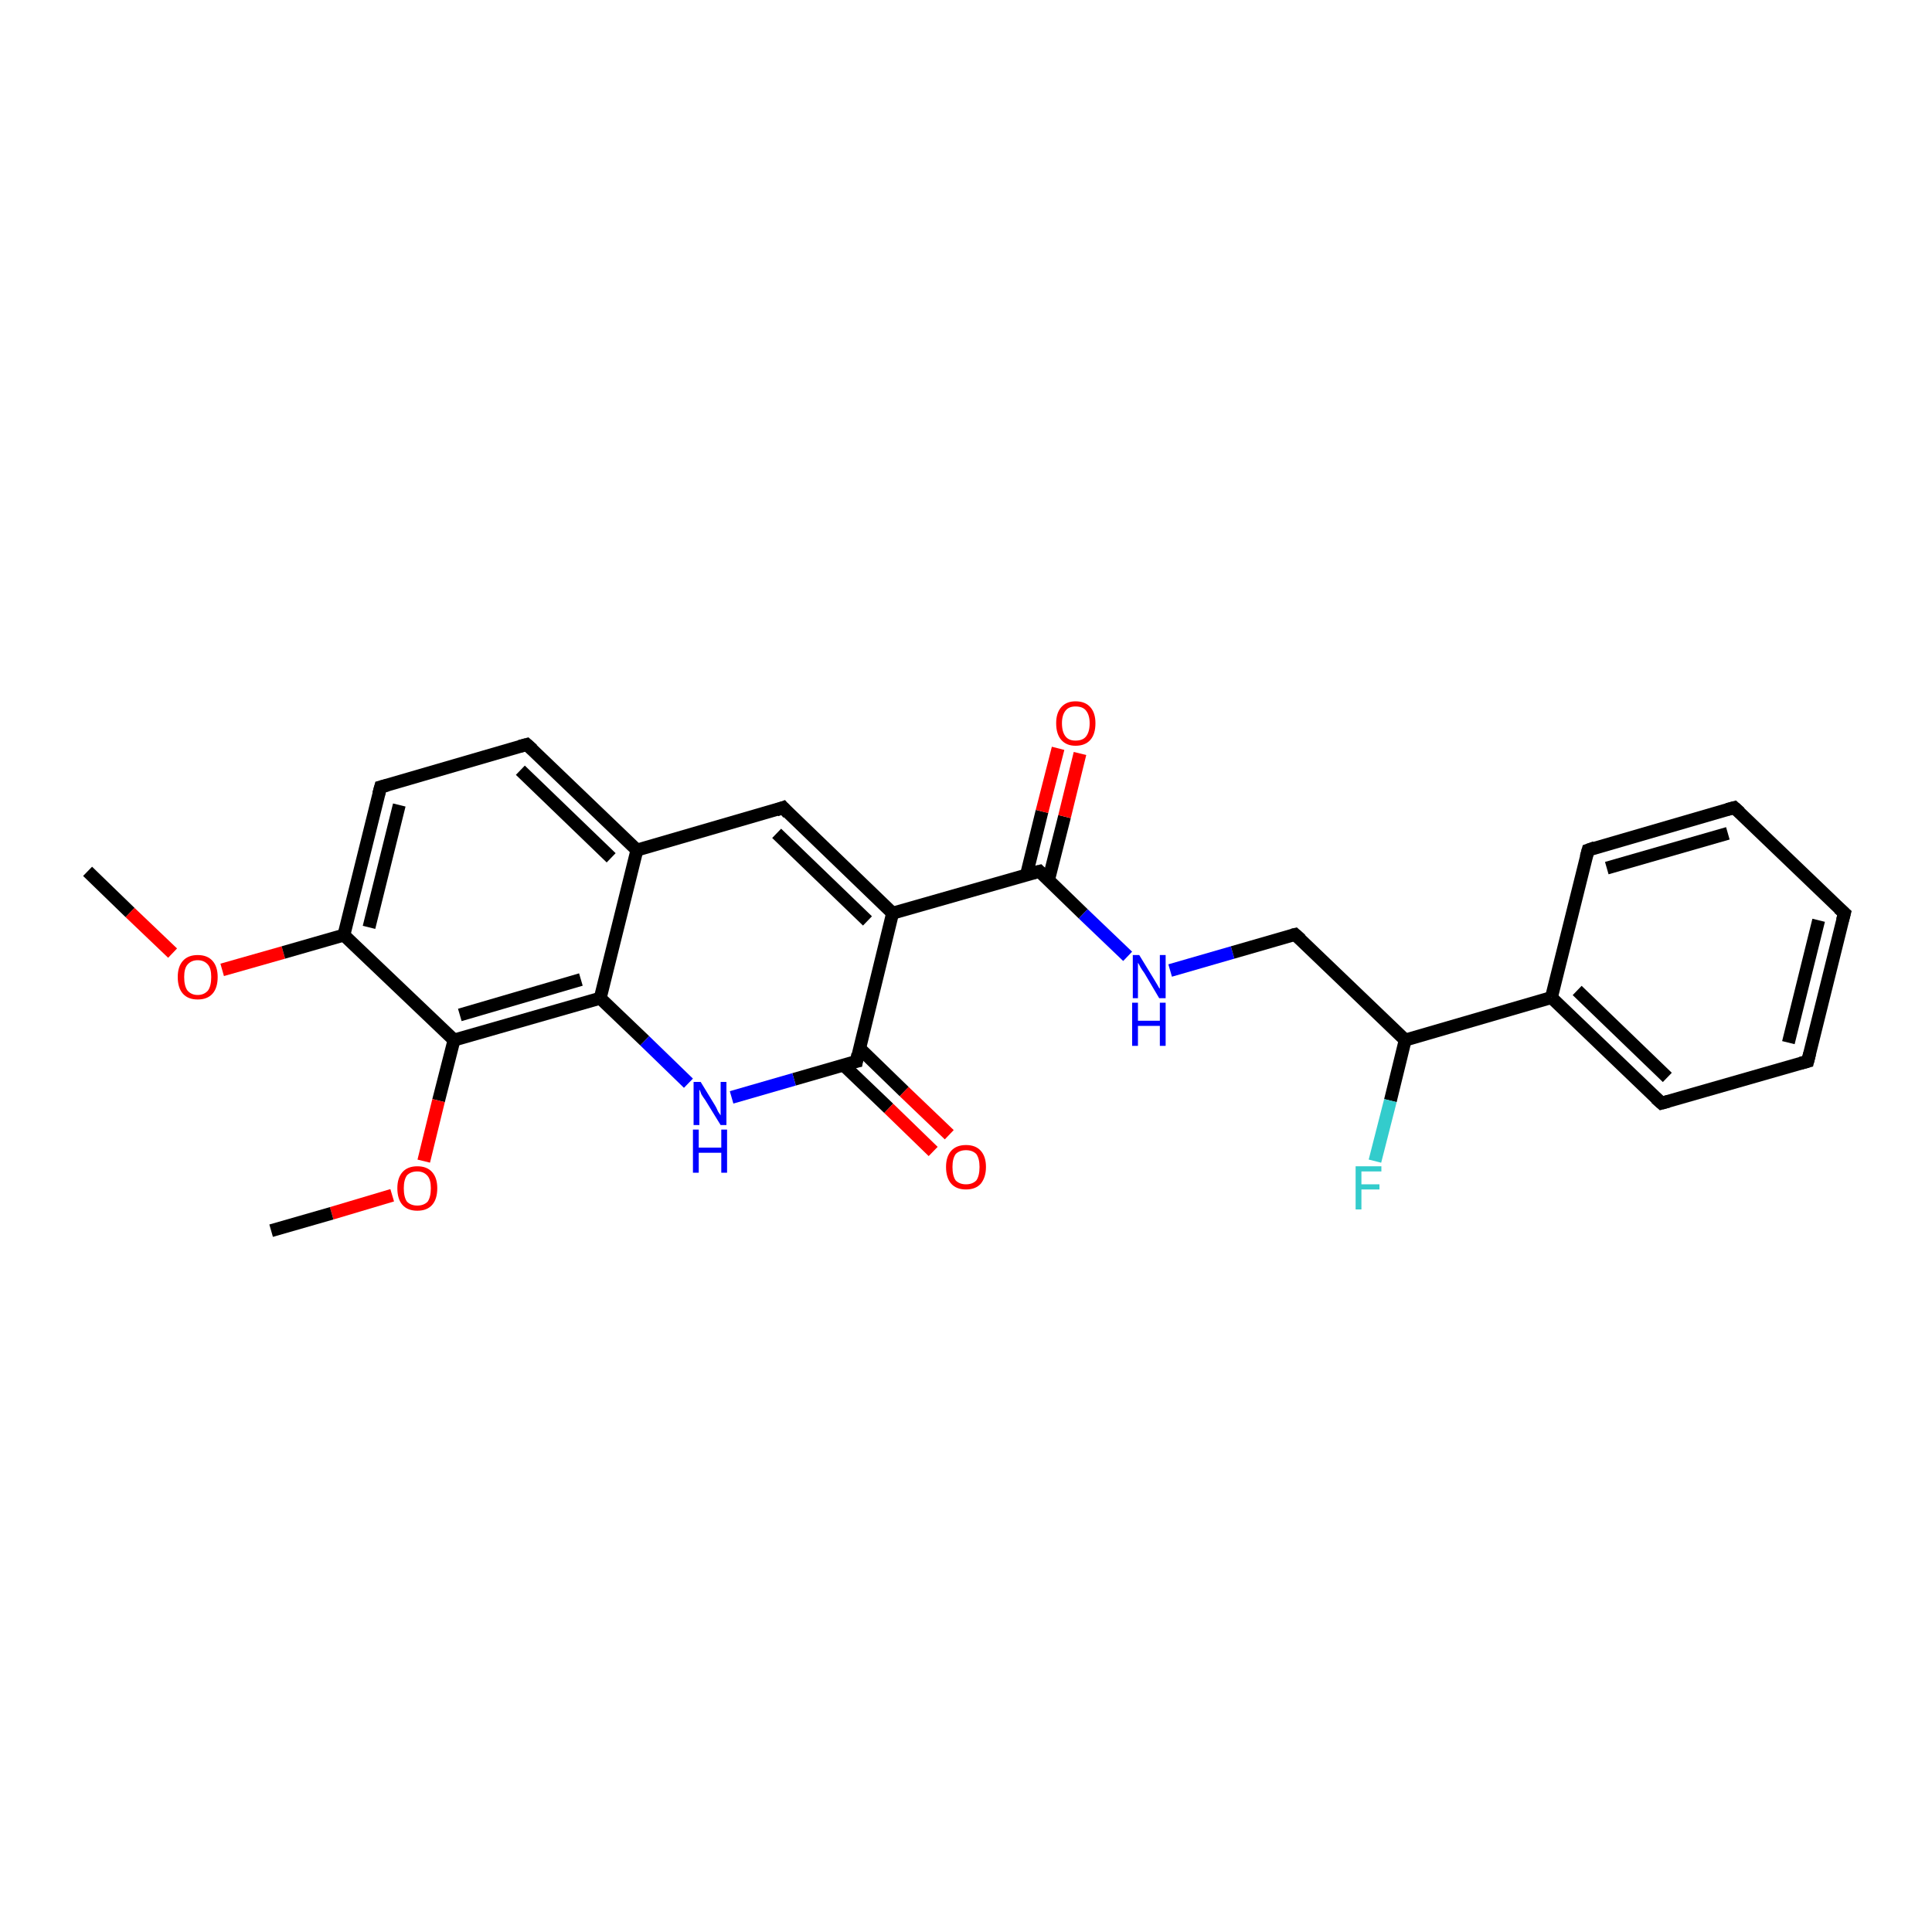 <?xml version='1.0' encoding='iso-8859-1'?>
<svg version='1.1' baseProfile='full'
              xmlns='http://www.w3.org/2000/svg'
                      xmlns:rdkit='http://www.rdkit.org/xml'
                      xmlns:xlink='http://www.w3.org/1999/xlink'
                  xml:space='preserve'
width='300px' height='300px' viewBox='0 0 300 300'>
<!-- END OF HEADER -->
<rect style='opacity:1.0;fill:#FFFFFF;stroke:none' width='300.0' height='300.0' x='0.0' y='0.0'> </rect>
<path class='bond-0 atom-0 atom-1' d='M 13.6,135.3 L 20.2,141.7' style='fill:none;fill-rule:evenodd;stroke:#000000;stroke-width:2.0px;stroke-linecap:butt;stroke-linejoin:miter;stroke-opacity:1' />
<path class='bond-0 atom-0 atom-1' d='M 20.2,141.7 L 26.8,148.0' style='fill:none;fill-rule:evenodd;stroke:#FF0000;stroke-width:2.0px;stroke-linecap:butt;stroke-linejoin:miter;stroke-opacity:1' />
<path class='bond-1 atom-1 atom-2' d='M 34.5,150.6 L 44.0,147.9' style='fill:none;fill-rule:evenodd;stroke:#FF0000;stroke-width:2.0px;stroke-linecap:butt;stroke-linejoin:miter;stroke-opacity:1' />
<path class='bond-1 atom-1 atom-2' d='M 44.0,147.9 L 53.4,145.2' style='fill:none;fill-rule:evenodd;stroke:#000000;stroke-width:2.0px;stroke-linecap:butt;stroke-linejoin:miter;stroke-opacity:1' />
<path class='bond-2 atom-2 atom-3' d='M 53.4,145.2 L 59.1,122.2' style='fill:none;fill-rule:evenodd;stroke:#000000;stroke-width:2.0px;stroke-linecap:butt;stroke-linejoin:miter;stroke-opacity:1' />
<path class='bond-2 atom-2 atom-3' d='M 57.3,144.0 L 62.0,125.0' style='fill:none;fill-rule:evenodd;stroke:#000000;stroke-width:2.0px;stroke-linecap:butt;stroke-linejoin:miter;stroke-opacity:1' />
<path class='bond-3 atom-3 atom-4' d='M 59.1,122.2 L 81.8,115.6' style='fill:none;fill-rule:evenodd;stroke:#000000;stroke-width:2.0px;stroke-linecap:butt;stroke-linejoin:miter;stroke-opacity:1' />
<path class='bond-4 atom-4 atom-5' d='M 81.8,115.6 L 98.9,132.0' style='fill:none;fill-rule:evenodd;stroke:#000000;stroke-width:2.0px;stroke-linecap:butt;stroke-linejoin:miter;stroke-opacity:1' />
<path class='bond-4 atom-4 atom-5' d='M 80.8,119.6 L 94.9,133.2' style='fill:none;fill-rule:evenodd;stroke:#000000;stroke-width:2.0px;stroke-linecap:butt;stroke-linejoin:miter;stroke-opacity:1' />
<path class='bond-5 atom-5 atom-6' d='M 98.9,132.0 L 121.6,125.4' style='fill:none;fill-rule:evenodd;stroke:#000000;stroke-width:2.0px;stroke-linecap:butt;stroke-linejoin:miter;stroke-opacity:1' />
<path class='bond-6 atom-6 atom-7' d='M 121.6,125.4 L 138.6,141.8' style='fill:none;fill-rule:evenodd;stroke:#000000;stroke-width:2.0px;stroke-linecap:butt;stroke-linejoin:miter;stroke-opacity:1' />
<path class='bond-6 atom-6 atom-7' d='M 120.6,129.4 L 134.7,143.0' style='fill:none;fill-rule:evenodd;stroke:#000000;stroke-width:2.0px;stroke-linecap:butt;stroke-linejoin:miter;stroke-opacity:1' />
<path class='bond-7 atom-7 atom-8' d='M 138.6,141.8 L 161.4,135.3' style='fill:none;fill-rule:evenodd;stroke:#000000;stroke-width:2.0px;stroke-linecap:butt;stroke-linejoin:miter;stroke-opacity:1' />
<path class='bond-8 atom-8 atom-9' d='M 162.8,136.7 L 165.3,126.8' style='fill:none;fill-rule:evenodd;stroke:#000000;stroke-width:2.0px;stroke-linecap:butt;stroke-linejoin:miter;stroke-opacity:1' />
<path class='bond-8 atom-8 atom-9' d='M 165.3,126.8 L 167.7,117.0' style='fill:none;fill-rule:evenodd;stroke:#FF0000;stroke-width:2.0px;stroke-linecap:butt;stroke-linejoin:miter;stroke-opacity:1' />
<path class='bond-8 atom-8 atom-9' d='M 159.4,135.8 L 161.8,126.0' style='fill:none;fill-rule:evenodd;stroke:#000000;stroke-width:2.0px;stroke-linecap:butt;stroke-linejoin:miter;stroke-opacity:1' />
<path class='bond-8 atom-8 atom-9' d='M 161.8,126.0 L 164.3,116.2' style='fill:none;fill-rule:evenodd;stroke:#FF0000;stroke-width:2.0px;stroke-linecap:butt;stroke-linejoin:miter;stroke-opacity:1' />
<path class='bond-9 atom-8 atom-10' d='M 161.4,135.3 L 168.2,141.9' style='fill:none;fill-rule:evenodd;stroke:#000000;stroke-width:2.0px;stroke-linecap:butt;stroke-linejoin:miter;stroke-opacity:1' />
<path class='bond-9 atom-8 atom-10' d='M 168.2,141.9 L 175.1,148.5' style='fill:none;fill-rule:evenodd;stroke:#0000FF;stroke-width:2.0px;stroke-linecap:butt;stroke-linejoin:miter;stroke-opacity:1' />
<path class='bond-10 atom-10 atom-11' d='M 181.7,150.7 L 191.4,147.9' style='fill:none;fill-rule:evenodd;stroke:#0000FF;stroke-width:2.0px;stroke-linecap:butt;stroke-linejoin:miter;stroke-opacity:1' />
<path class='bond-10 atom-10 atom-11' d='M 191.4,147.9 L 201.1,145.1' style='fill:none;fill-rule:evenodd;stroke:#000000;stroke-width:2.0px;stroke-linecap:butt;stroke-linejoin:miter;stroke-opacity:1' />
<path class='bond-11 atom-11 atom-12' d='M 201.1,145.1 L 218.2,161.5' style='fill:none;fill-rule:evenodd;stroke:#000000;stroke-width:2.0px;stroke-linecap:butt;stroke-linejoin:miter;stroke-opacity:1' />
<path class='bond-12 atom-12 atom-13' d='M 218.2,161.5 L 215.9,170.9' style='fill:none;fill-rule:evenodd;stroke:#000000;stroke-width:2.0px;stroke-linecap:butt;stroke-linejoin:miter;stroke-opacity:1' />
<path class='bond-12 atom-12 atom-13' d='M 215.9,170.9 L 213.5,180.3' style='fill:none;fill-rule:evenodd;stroke:#33CCCC;stroke-width:2.0px;stroke-linecap:butt;stroke-linejoin:miter;stroke-opacity:1' />
<path class='bond-13 atom-12 atom-14' d='M 218.2,161.5 L 240.9,154.9' style='fill:none;fill-rule:evenodd;stroke:#000000;stroke-width:2.0px;stroke-linecap:butt;stroke-linejoin:miter;stroke-opacity:1' />
<path class='bond-14 atom-14 atom-15' d='M 240.9,154.9 L 258.0,171.3' style='fill:none;fill-rule:evenodd;stroke:#000000;stroke-width:2.0px;stroke-linecap:butt;stroke-linejoin:miter;stroke-opacity:1' />
<path class='bond-14 atom-14 atom-15' d='M 244.9,153.8 L 258.9,167.3' style='fill:none;fill-rule:evenodd;stroke:#000000;stroke-width:2.0px;stroke-linecap:butt;stroke-linejoin:miter;stroke-opacity:1' />
<path class='bond-15 atom-15 atom-16' d='M 258.0,171.3 L 280.7,164.8' style='fill:none;fill-rule:evenodd;stroke:#000000;stroke-width:2.0px;stroke-linecap:butt;stroke-linejoin:miter;stroke-opacity:1' />
<path class='bond-16 atom-16 atom-17' d='M 280.7,164.8 L 286.4,141.8' style='fill:none;fill-rule:evenodd;stroke:#000000;stroke-width:2.0px;stroke-linecap:butt;stroke-linejoin:miter;stroke-opacity:1' />
<path class='bond-16 atom-16 atom-17' d='M 277.7,161.9 L 282.4,142.9' style='fill:none;fill-rule:evenodd;stroke:#000000;stroke-width:2.0px;stroke-linecap:butt;stroke-linejoin:miter;stroke-opacity:1' />
<path class='bond-17 atom-17 atom-18' d='M 286.4,141.8 L 269.3,125.4' style='fill:none;fill-rule:evenodd;stroke:#000000;stroke-width:2.0px;stroke-linecap:butt;stroke-linejoin:miter;stroke-opacity:1' />
<path class='bond-18 atom-18 atom-19' d='M 269.3,125.4 L 246.6,132.0' style='fill:none;fill-rule:evenodd;stroke:#000000;stroke-width:2.0px;stroke-linecap:butt;stroke-linejoin:miter;stroke-opacity:1' />
<path class='bond-18 atom-18 atom-19' d='M 268.3,129.4 L 249.5,134.8' style='fill:none;fill-rule:evenodd;stroke:#000000;stroke-width:2.0px;stroke-linecap:butt;stroke-linejoin:miter;stroke-opacity:1' />
<path class='bond-19 atom-7 atom-20' d='M 138.6,141.8 L 133.0,164.8' style='fill:none;fill-rule:evenodd;stroke:#000000;stroke-width:2.0px;stroke-linecap:butt;stroke-linejoin:miter;stroke-opacity:1' />
<path class='bond-20 atom-20 atom-21' d='M 131.0,165.4 L 138.0,172.1' style='fill:none;fill-rule:evenodd;stroke:#000000;stroke-width:2.0px;stroke-linecap:butt;stroke-linejoin:miter;stroke-opacity:1' />
<path class='bond-20 atom-20 atom-21' d='M 138.0,172.1 L 144.9,178.8' style='fill:none;fill-rule:evenodd;stroke:#FF0000;stroke-width:2.0px;stroke-linecap:butt;stroke-linejoin:miter;stroke-opacity:1' />
<path class='bond-20 atom-20 atom-21' d='M 133.5,162.8 L 140.4,169.5' style='fill:none;fill-rule:evenodd;stroke:#000000;stroke-width:2.0px;stroke-linecap:butt;stroke-linejoin:miter;stroke-opacity:1' />
<path class='bond-20 atom-20 atom-21' d='M 140.4,169.5 L 147.4,176.2' style='fill:none;fill-rule:evenodd;stroke:#FF0000;stroke-width:2.0px;stroke-linecap:butt;stroke-linejoin:miter;stroke-opacity:1' />
<path class='bond-21 atom-20 atom-22' d='M 133.0,164.8 L 123.3,167.6' style='fill:none;fill-rule:evenodd;stroke:#000000;stroke-width:2.0px;stroke-linecap:butt;stroke-linejoin:miter;stroke-opacity:1' />
<path class='bond-21 atom-20 atom-22' d='M 123.3,167.6 L 113.6,170.4' style='fill:none;fill-rule:evenodd;stroke:#0000FF;stroke-width:2.0px;stroke-linecap:butt;stroke-linejoin:miter;stroke-opacity:1' />
<path class='bond-22 atom-22 atom-23' d='M 106.9,168.2 L 100.1,161.6' style='fill:none;fill-rule:evenodd;stroke:#0000FF;stroke-width:2.0px;stroke-linecap:butt;stroke-linejoin:miter;stroke-opacity:1' />
<path class='bond-22 atom-22 atom-23' d='M 100.1,161.6 L 93.2,155.0' style='fill:none;fill-rule:evenodd;stroke:#000000;stroke-width:2.0px;stroke-linecap:butt;stroke-linejoin:miter;stroke-opacity:1' />
<path class='bond-23 atom-23 atom-24' d='M 93.2,155.0 L 70.5,161.5' style='fill:none;fill-rule:evenodd;stroke:#000000;stroke-width:2.0px;stroke-linecap:butt;stroke-linejoin:miter;stroke-opacity:1' />
<path class='bond-23 atom-23 atom-24' d='M 90.2,152.1 L 71.4,157.6' style='fill:none;fill-rule:evenodd;stroke:#000000;stroke-width:2.0px;stroke-linecap:butt;stroke-linejoin:miter;stroke-opacity:1' />
<path class='bond-24 atom-24 atom-25' d='M 70.5,161.5 L 68.1,170.9' style='fill:none;fill-rule:evenodd;stroke:#000000;stroke-width:2.0px;stroke-linecap:butt;stroke-linejoin:miter;stroke-opacity:1' />
<path class='bond-24 atom-24 atom-25' d='M 68.1,170.9 L 65.8,180.3' style='fill:none;fill-rule:evenodd;stroke:#FF0000;stroke-width:2.0px;stroke-linecap:butt;stroke-linejoin:miter;stroke-opacity:1' />
<path class='bond-25 atom-25 atom-26' d='M 60.9,185.6 L 51.5,188.4' style='fill:none;fill-rule:evenodd;stroke:#FF0000;stroke-width:2.0px;stroke-linecap:butt;stroke-linejoin:miter;stroke-opacity:1' />
<path class='bond-25 atom-25 atom-26' d='M 51.5,188.4 L 42.1,191.1' style='fill:none;fill-rule:evenodd;stroke:#000000;stroke-width:2.0px;stroke-linecap:butt;stroke-linejoin:miter;stroke-opacity:1' />
<path class='bond-26 atom-24 atom-2' d='M 70.5,161.5 L 53.4,145.2' style='fill:none;fill-rule:evenodd;stroke:#000000;stroke-width:2.0px;stroke-linecap:butt;stroke-linejoin:miter;stroke-opacity:1' />
<path class='bond-27 atom-23 atom-5' d='M 93.2,155.0 L 98.9,132.0' style='fill:none;fill-rule:evenodd;stroke:#000000;stroke-width:2.0px;stroke-linecap:butt;stroke-linejoin:miter;stroke-opacity:1' />
<path class='bond-28 atom-19 atom-14' d='M 246.6,132.0 L 240.9,154.9' style='fill:none;fill-rule:evenodd;stroke:#000000;stroke-width:2.0px;stroke-linecap:butt;stroke-linejoin:miter;stroke-opacity:1' />
<path d='M 58.8,123.3 L 59.1,122.2 L 60.2,121.9' style='fill:none;stroke:#000000;stroke-width:2.0px;stroke-linecap:butt;stroke-linejoin:miter;stroke-opacity:1;' />
<path d='M 80.7,115.9 L 81.8,115.6 L 82.7,116.4' style='fill:none;stroke:#000000;stroke-width:2.0px;stroke-linecap:butt;stroke-linejoin:miter;stroke-opacity:1;' />
<path d='M 120.5,125.8 L 121.6,125.4 L 122.4,126.3' style='fill:none;stroke:#000000;stroke-width:2.0px;stroke-linecap:butt;stroke-linejoin:miter;stroke-opacity:1;' />
<path d='M 160.2,135.6 L 161.4,135.3 L 161.7,135.6' style='fill:none;stroke:#000000;stroke-width:2.0px;stroke-linecap:butt;stroke-linejoin:miter;stroke-opacity:1;' />
<path d='M 200.7,145.2 L 201.1,145.1 L 202.0,145.9' style='fill:none;stroke:#000000;stroke-width:2.0px;stroke-linecap:butt;stroke-linejoin:miter;stroke-opacity:1;' />
<path d='M 257.1,170.5 L 258.0,171.3 L 259.1,171.0' style='fill:none;stroke:#000000;stroke-width:2.0px;stroke-linecap:butt;stroke-linejoin:miter;stroke-opacity:1;' />
<path d='M 279.6,165.1 L 280.7,164.8 L 281.0,163.6' style='fill:none;stroke:#000000;stroke-width:2.0px;stroke-linecap:butt;stroke-linejoin:miter;stroke-opacity:1;' />
<path d='M 286.1,142.9 L 286.4,141.8 L 285.5,141.0' style='fill:none;stroke:#000000;stroke-width:2.0px;stroke-linecap:butt;stroke-linejoin:miter;stroke-opacity:1;' />
<path d='M 270.2,126.2 L 269.3,125.4 L 268.2,125.7' style='fill:none;stroke:#000000;stroke-width:2.0px;stroke-linecap:butt;stroke-linejoin:miter;stroke-opacity:1;' />
<path d='M 247.7,131.6 L 246.6,132.0 L 246.3,133.1' style='fill:none;stroke:#000000;stroke-width:2.0px;stroke-linecap:butt;stroke-linejoin:miter;stroke-opacity:1;' />
<path d='M 133.2,163.7 L 133.0,164.8 L 132.5,164.9' style='fill:none;stroke:#000000;stroke-width:2.0px;stroke-linecap:butt;stroke-linejoin:miter;stroke-opacity:1;' />
<path class='atom-1' d='M 27.6 151.7
Q 27.6 150.1, 28.4 149.2
Q 29.2 148.3, 30.7 148.3
Q 32.2 148.3, 33.0 149.2
Q 33.8 150.1, 33.8 151.7
Q 33.8 153.4, 33.0 154.3
Q 32.2 155.2, 30.7 155.2
Q 29.2 155.2, 28.4 154.3
Q 27.6 153.4, 27.6 151.7
M 30.7 154.5
Q 31.7 154.5, 32.3 153.8
Q 32.8 153.1, 32.8 151.7
Q 32.8 150.4, 32.3 149.8
Q 31.7 149.1, 30.7 149.1
Q 29.7 149.1, 29.1 149.8
Q 28.6 150.4, 28.6 151.7
Q 28.6 153.1, 29.1 153.8
Q 29.7 154.5, 30.7 154.5
' fill='#FF0000'/>
<path class='atom-9' d='M 164.0 112.3
Q 164.0 110.7, 164.8 109.8
Q 165.6 108.9, 167.0 108.9
Q 168.5 108.9, 169.3 109.8
Q 170.1 110.7, 170.1 112.3
Q 170.1 114.0, 169.3 114.9
Q 168.5 115.8, 167.0 115.8
Q 165.6 115.8, 164.8 114.9
Q 164.0 114.0, 164.0 112.3
M 167.0 115.0
Q 168.1 115.0, 168.6 114.4
Q 169.2 113.7, 169.2 112.3
Q 169.2 111.0, 168.6 110.3
Q 168.1 109.7, 167.0 109.7
Q 166.0 109.7, 165.5 110.3
Q 164.9 111.0, 164.9 112.3
Q 164.9 113.7, 165.5 114.4
Q 166.0 115.0, 167.0 115.0
' fill='#FF0000'/>
<path class='atom-10' d='M 176.9 148.3
L 179.1 151.9
Q 179.3 152.2, 179.7 152.9
Q 180.0 153.5, 180.1 153.5
L 180.1 148.3
L 181.0 148.3
L 181.0 155.0
L 180.0 155.0
L 177.7 151.1
Q 177.4 150.7, 177.1 150.2
Q 176.8 149.6, 176.7 149.5
L 176.7 155.0
L 175.9 155.0
L 175.9 148.3
L 176.9 148.3
' fill='#0000FF'/>
<path class='atom-10' d='M 175.8 155.7
L 176.7 155.7
L 176.7 158.5
L 180.1 158.5
L 180.1 155.7
L 181.0 155.7
L 181.0 162.4
L 180.1 162.4
L 180.1 159.3
L 176.7 159.3
L 176.7 162.4
L 175.8 162.4
L 175.8 155.7
' fill='#0000FF'/>
<path class='atom-13' d='M 210.5 181.1
L 214.5 181.1
L 214.5 181.9
L 211.4 181.9
L 211.4 183.9
L 214.2 183.9
L 214.2 184.7
L 211.4 184.7
L 211.4 187.8
L 210.5 187.8
L 210.5 181.1
' fill='#33CCCC'/>
<path class='atom-21' d='M 146.9 181.2
Q 146.9 179.6, 147.7 178.7
Q 148.5 177.8, 150.0 177.8
Q 151.5 177.8, 152.3 178.7
Q 153.1 179.6, 153.1 181.2
Q 153.1 182.8, 152.3 183.8
Q 151.5 184.7, 150.0 184.7
Q 148.5 184.7, 147.7 183.8
Q 146.9 182.9, 146.9 181.2
M 150.0 183.9
Q 151.0 183.9, 151.6 183.3
Q 152.1 182.6, 152.1 181.2
Q 152.1 179.9, 151.6 179.2
Q 151.0 178.6, 150.0 178.6
Q 149.0 178.6, 148.4 179.2
Q 147.9 179.9, 147.9 181.2
Q 147.9 182.6, 148.4 183.3
Q 149.0 183.9, 150.0 183.9
' fill='#FF0000'/>
<path class='atom-22' d='M 108.8 168.0
L 111.0 171.6
Q 111.2 171.9, 111.5 172.6
Q 111.9 173.2, 111.9 173.2
L 111.9 168.0
L 112.8 168.0
L 112.8 174.7
L 111.9 174.7
L 109.5 170.8
Q 109.2 170.4, 108.9 169.9
Q 108.7 169.3, 108.6 169.2
L 108.6 174.7
L 107.7 174.7
L 107.7 168.0
L 108.8 168.0
' fill='#0000FF'/>
<path class='atom-22' d='M 107.6 175.4
L 108.5 175.4
L 108.5 178.2
L 112.0 178.2
L 112.0 175.4
L 112.9 175.4
L 112.9 182.1
L 112.0 182.1
L 112.0 179.0
L 108.5 179.0
L 108.5 182.1
L 107.6 182.1
L 107.6 175.4
' fill='#0000FF'/>
<path class='atom-25' d='M 61.7 184.5
Q 61.7 182.9, 62.5 182.0
Q 63.3 181.1, 64.8 181.1
Q 66.3 181.1, 67.1 182.0
Q 67.9 182.9, 67.9 184.5
Q 67.9 186.2, 67.1 187.1
Q 66.3 188.0, 64.8 188.0
Q 63.3 188.0, 62.5 187.1
Q 61.7 186.2, 61.7 184.5
M 64.8 187.2
Q 65.8 187.2, 66.4 186.6
Q 66.9 185.9, 66.9 184.5
Q 66.9 183.2, 66.4 182.6
Q 65.8 181.9, 64.8 181.9
Q 63.8 181.9, 63.2 182.5
Q 62.7 183.2, 62.7 184.5
Q 62.7 185.9, 63.2 186.6
Q 63.8 187.2, 64.8 187.2
' fill='#FF0000'/>
</svg>
